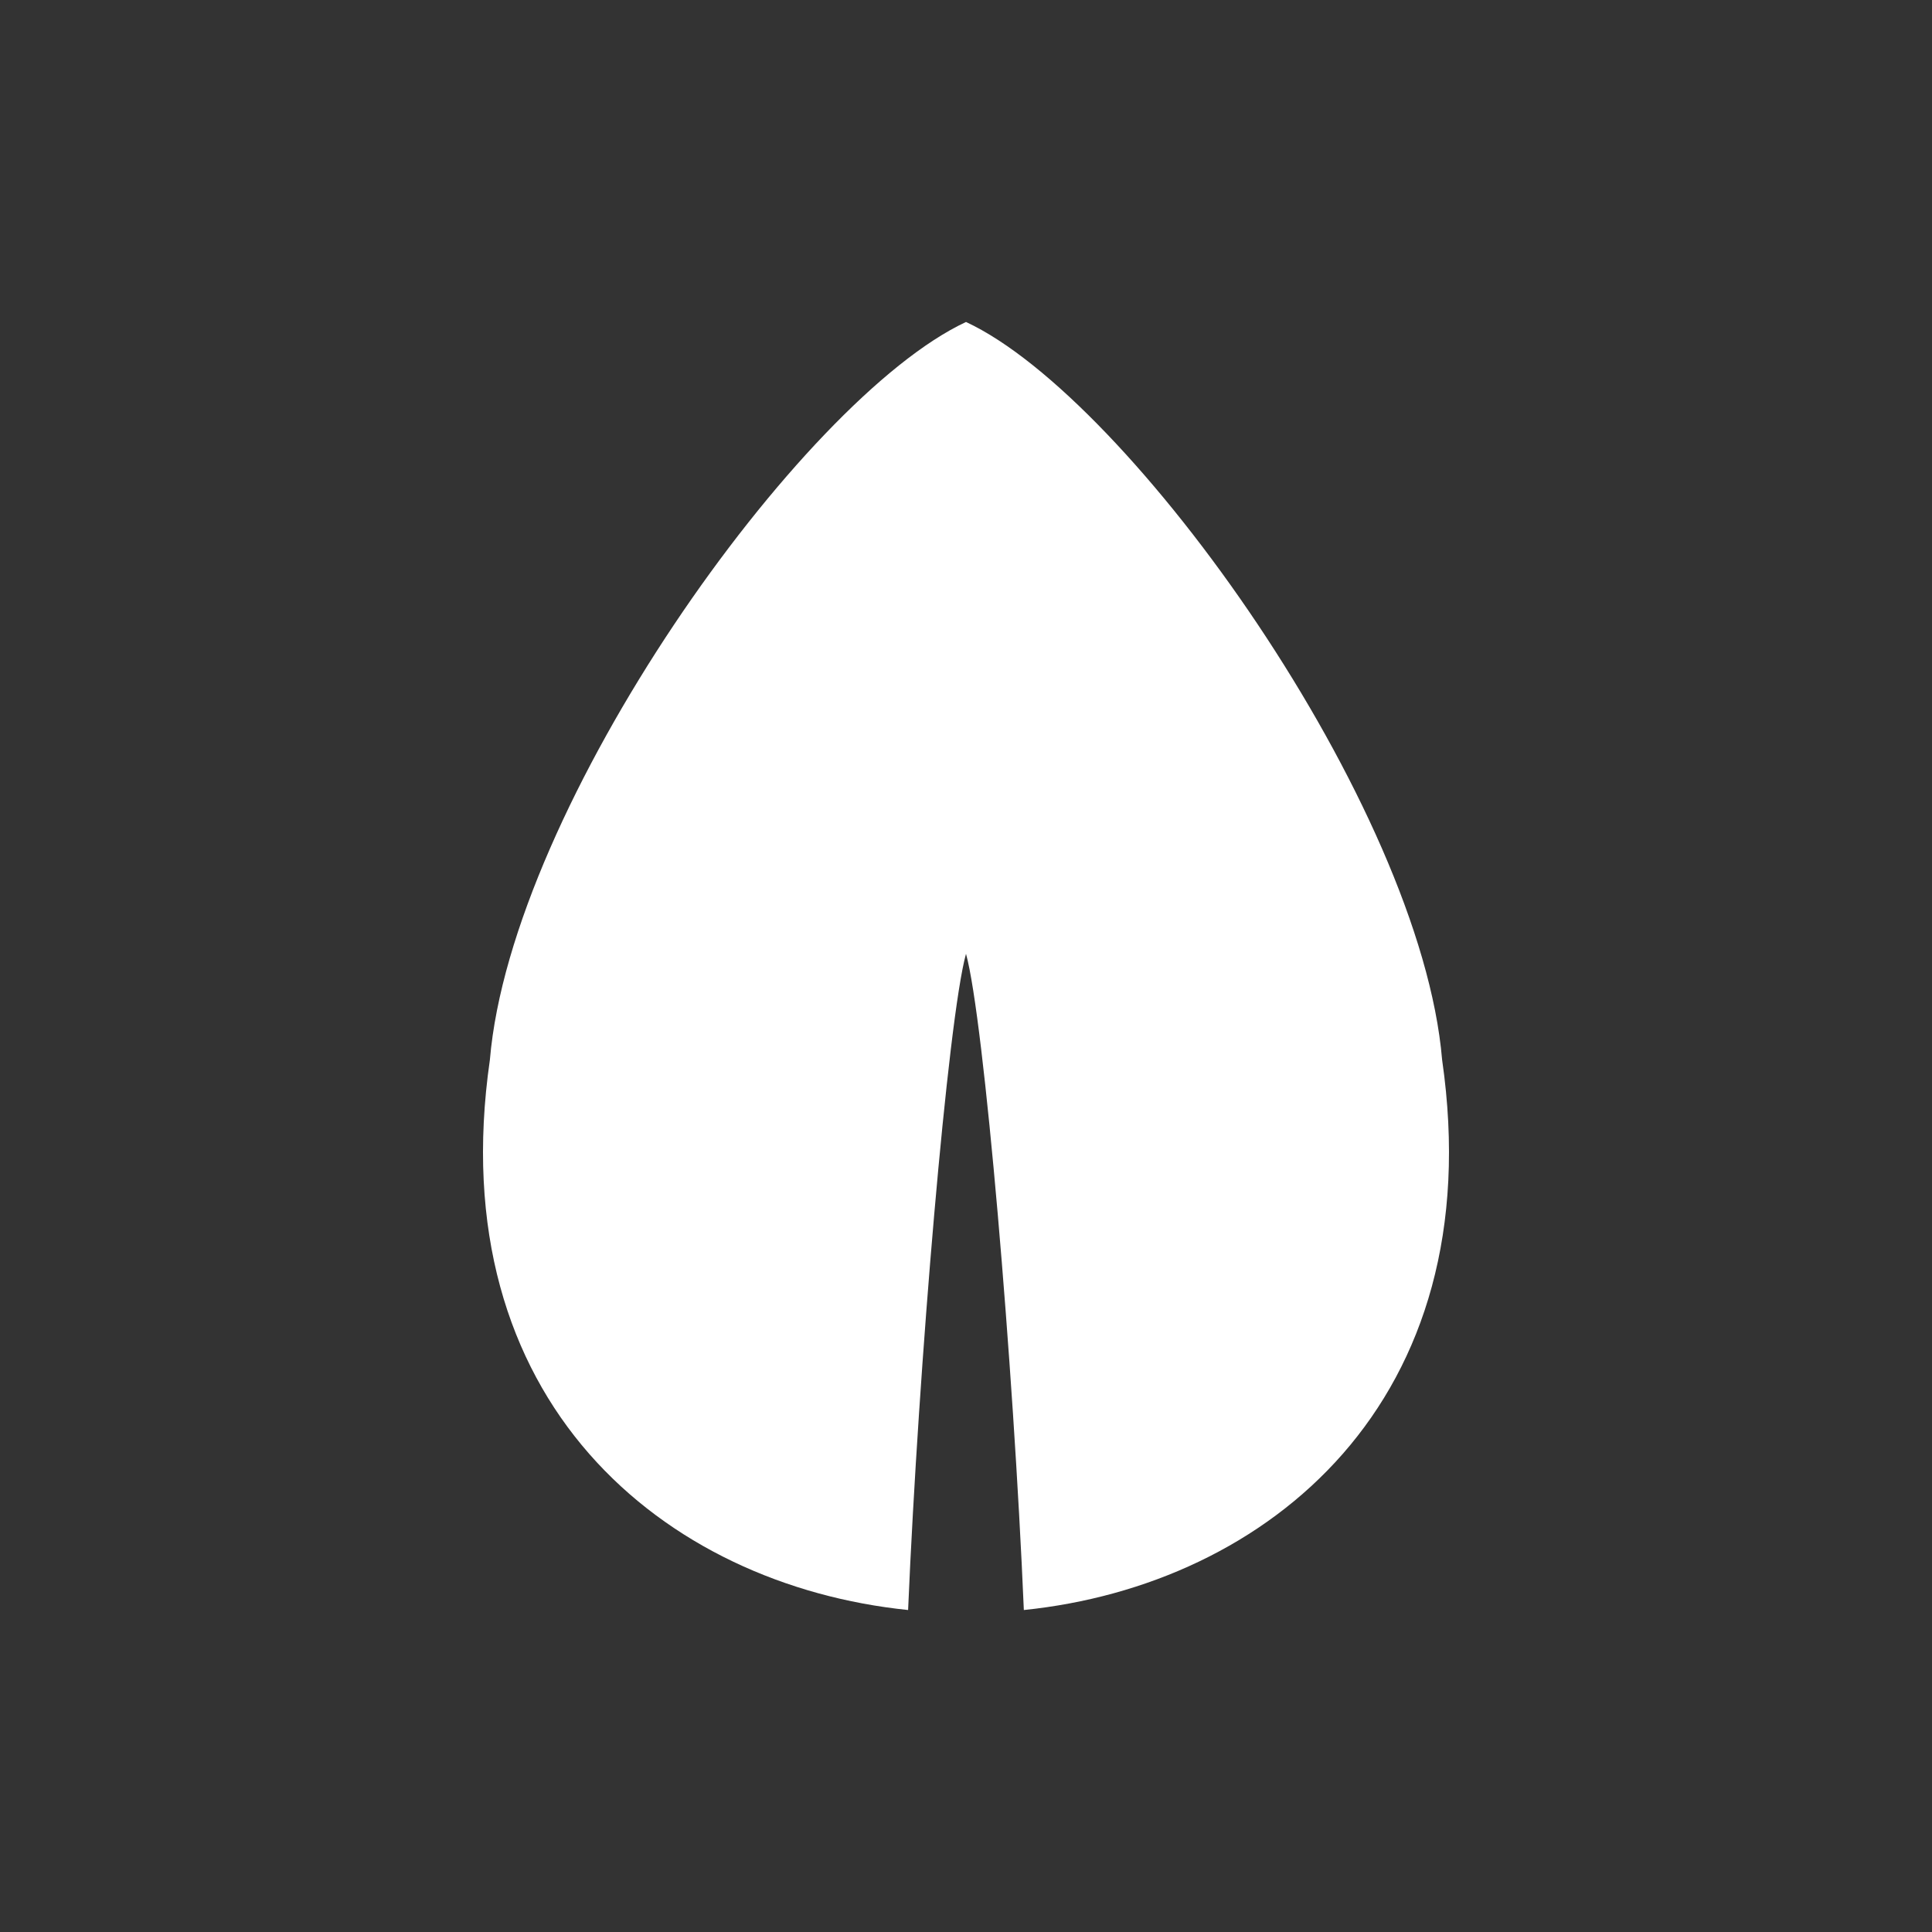 <svg width="32" height="32" viewBox="0 0 32 32" fill="none" xmlns="http://www.w3.org/2000/svg">
<rect x="0" y="0" width="32" height="32" fill="#333333" stroke="none"/>
<path d="M16 5.333C13.263 6.611 8.468 13.353 8.114 17.554C7.297 23.216 11.004 26.253 15.041 26.667C15.214 22.615 15.701 16.877 16 15.798C16.298 16.868 16.786 22.614 16.958 26.667C20.996 26.253 24.703 23.215 23.886 17.554C23.533 13.356 18.729 6.601 16 5.333Z" fill="#FFFFFF"/>
</svg>
